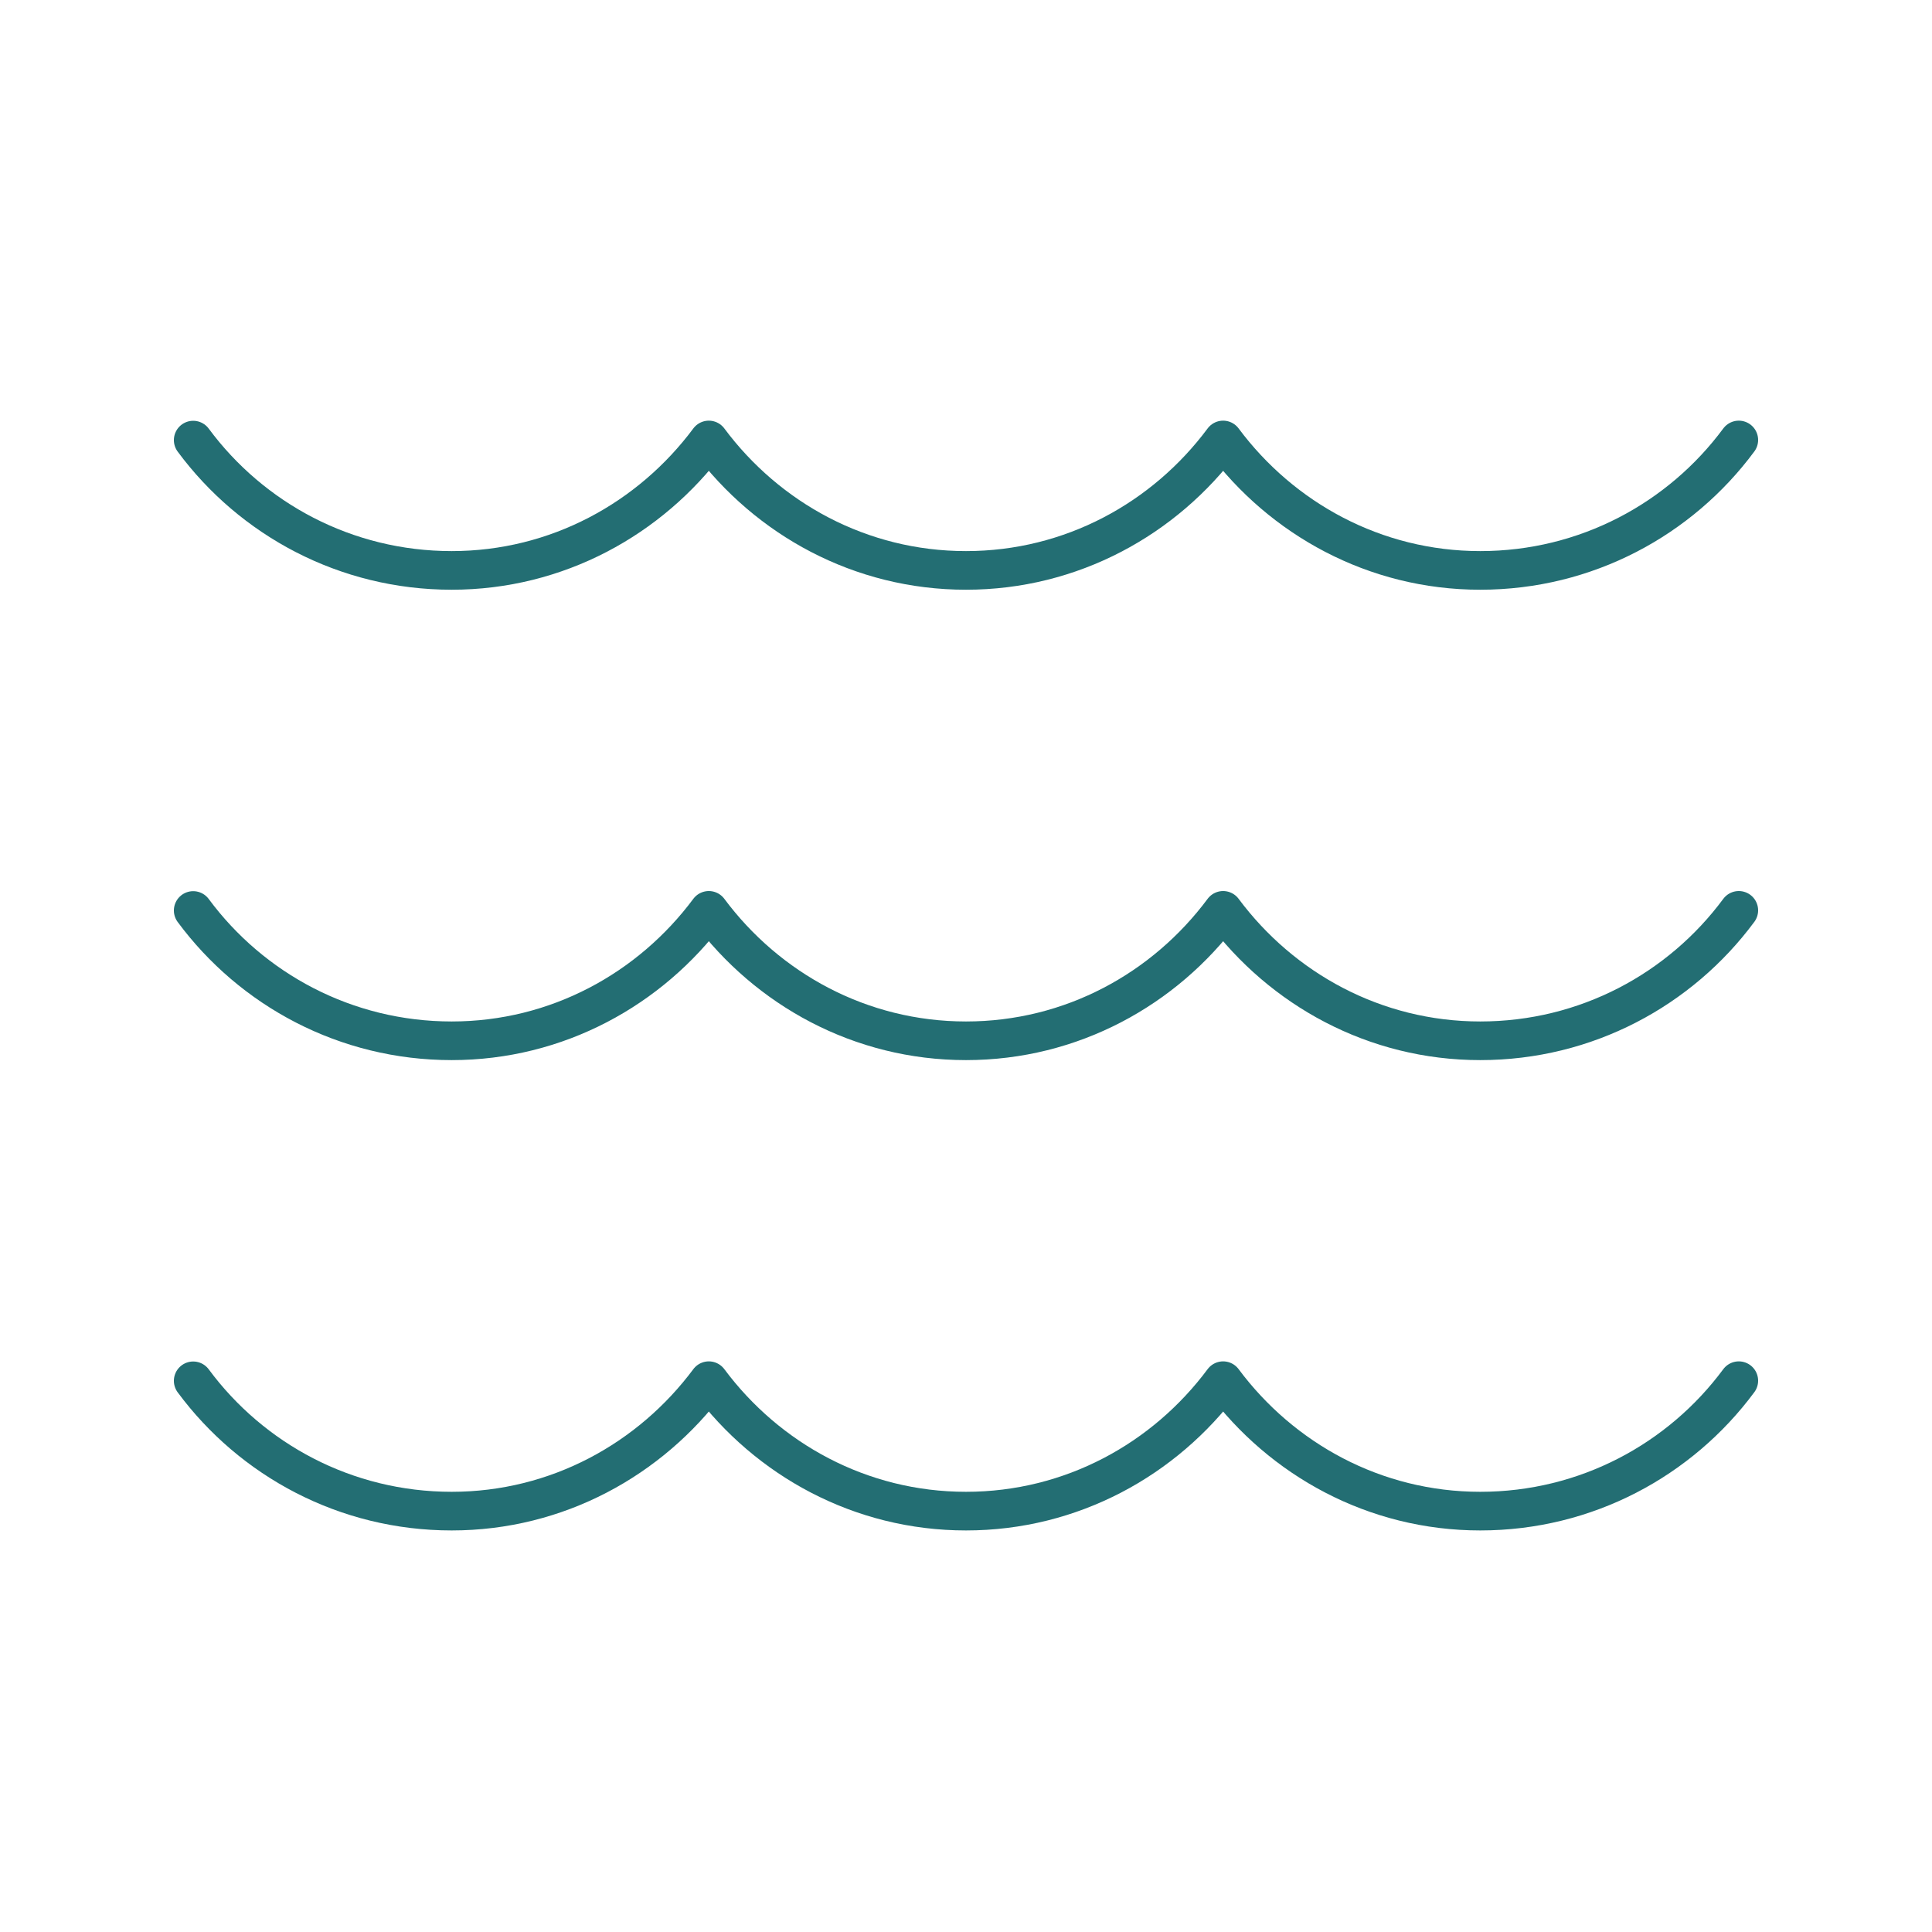 <?xml version="1.0" encoding="UTF-8"?> <!-- Generator: Adobe Illustrator 26.0.3, SVG Export Plug-In . SVG Version: 6.00 Build 0) --> <svg xmlns="http://www.w3.org/2000/svg" xmlns:xlink="http://www.w3.org/1999/xlink" version="1.1" id="Calque_1" x="0px" y="0px" viewBox="0 0 45 45" style="enable-background:new 0 0 45 45;" xml:space="preserve"> <g> <g> <path style="fill:none;stroke:#236E73;stroke-width:0.9;stroke-linecap:round;stroke-linejoin:round;stroke-miterlimit:10;" d=" M4.5,32.162c1.364,1.843,3.552,3.035,6.02,3.035c2.459,0,4.625-1.205,5.99-3.038 c1.365,1.833,3.529,3.038,5.99,3.038c2.461,0,4.625-1.205,5.989-3.038 c1.365,1.833,3.53,3.038,5.989,3.038c2.469,0,4.658-1.195,6.022-3.038"></path> </g> <g> <path style="fill:none;stroke:#236E73;stroke-width:0.9;stroke-linecap:round;stroke-linejoin:round;stroke-miterlimit:10;" d=" M4.5,21.207c1.364,1.843,3.552,3.035,6.02,3.035c2.459,0,4.625-1.204,5.99-3.038 c1.365,1.833,3.529,3.038,5.99,3.038c2.461,0,4.625-1.204,5.989-3.038 c1.365,1.833,3.53,3.038,5.989,3.038c2.469,0,4.658-1.195,6.022-3.038"></path> </g> <g> <path style="fill:none;stroke:#236E73;stroke-width:0.9;stroke-linecap:round;stroke-linejoin:round;stroke-miterlimit:10;" d=" M4.5,10.251c1.364,1.843,3.552,3.035,6.02,3.035c2.459,0,4.625-1.205,5.99-3.038 c1.365,1.833,3.529,3.038,5.99,3.038c2.461,0,4.625-1.205,5.989-3.038 c1.365,1.833,3.53,3.038,5.989,3.038c2.469,0,4.658-1.195,6.022-3.038"></path> </g> </g> <g> </g> <g> </g> <g> </g> <g> </g> <g> </g> <g> </g> </svg> 